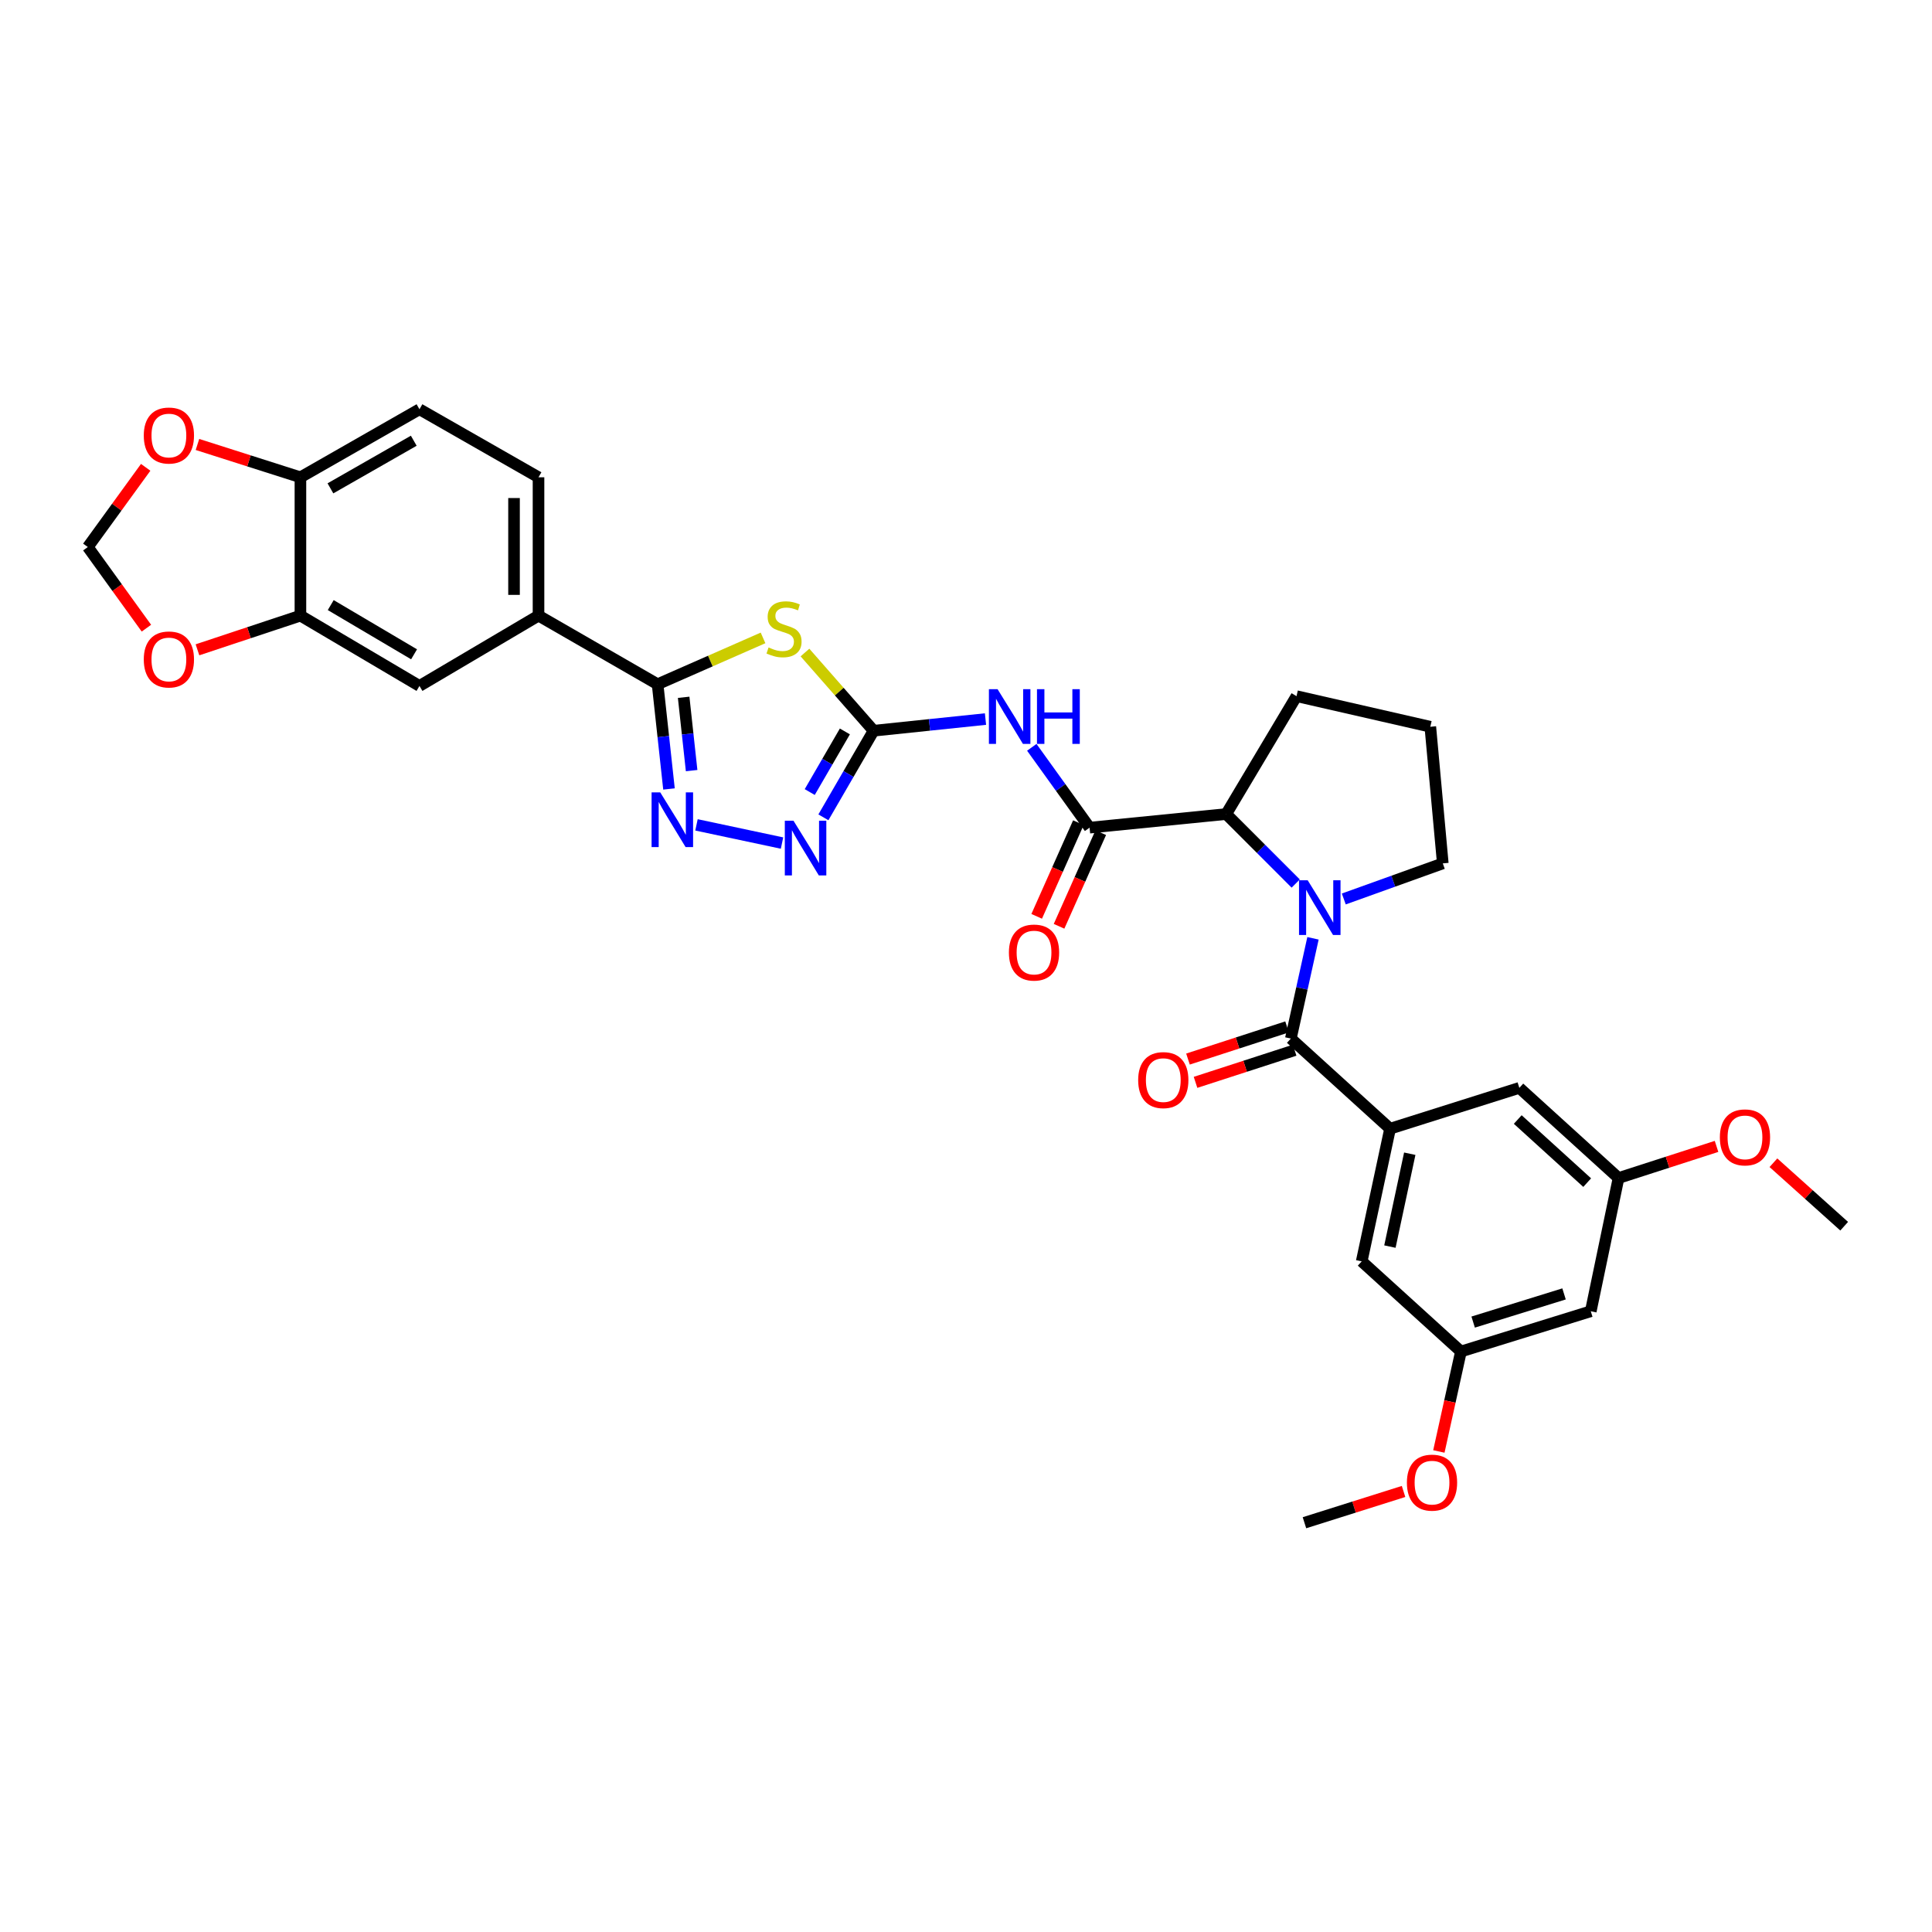 <?xml version='1.0' encoding='iso-8859-1'?>
<svg version='1.1' baseProfile='full'
              xmlns='http://www.w3.org/2000/svg'
                      xmlns:rdkit='http://www.rdkit.org/xml'
                      xmlns:xlink='http://www.w3.org/1999/xlink'
                  xml:space='preserve'
width='1000px' height='1000px' viewBox='0 0 1000 1000'>
<!-- END OF HEADER -->
<rect style='opacity:1.0;fill:#FFFFFF;stroke:none' width='1000' height='1000' x='0' y='0'> </rect>
<path class='bond-1' d='M 416.651,337.749 L 434.411,357.986' style='fill:none;fill-rule:evenodd;stroke:#CCCC00;stroke-width:6px;stroke-linecap:butt;stroke-linejoin:miter;stroke-opacity:1' />
<path class='bond-1' d='M 434.411,357.986 L 452.171,378.223' style='fill:none;fill-rule:evenodd;stroke:#000000;stroke-width:6px;stroke-linecap:butt;stroke-linejoin:miter;stroke-opacity:1' />
<path class='bond-3' d='M 394.947,330.177 L 367.66,342.169' style='fill:none;fill-rule:evenodd;stroke:#CCCC00;stroke-width:6px;stroke-linecap:butt;stroke-linejoin:miter;stroke-opacity:1' />
<path class='bond-3' d='M 367.66,342.169 L 340.372,354.161' style='fill:none;fill-rule:evenodd;stroke:#000000;stroke-width:6px;stroke-linecap:butt;stroke-linejoin:miter;stroke-opacity:1' />
<path class='bond-0' d='M 670.66,457.324 L 652.673,439.336' style='fill:none;fill-rule:evenodd;stroke:#0000FF;stroke-width:6px;stroke-linecap:butt;stroke-linejoin:miter;stroke-opacity:1' />
<path class='bond-0' d='M 652.673,439.336 L 634.685,421.348' style='fill:none;fill-rule:evenodd;stroke:#000000;stroke-width:6px;stroke-linecap:butt;stroke-linejoin:miter;stroke-opacity:1' />
<path class='bond-2' d='M 679.601,485.671 L 673.871,511.613' style='fill:none;fill-rule:evenodd;stroke:#0000FF;stroke-width:6px;stroke-linecap:butt;stroke-linejoin:miter;stroke-opacity:1' />
<path class='bond-2' d='M 673.871,511.613 L 668.141,537.555' style='fill:none;fill-rule:evenodd;stroke:#000000;stroke-width:6px;stroke-linecap:butt;stroke-linejoin:miter;stroke-opacity:1' />
<path class='bond-26' d='M 695.544,465.308 L 721.165,456.098' style='fill:none;fill-rule:evenodd;stroke:#0000FF;stroke-width:6px;stroke-linecap:butt;stroke-linejoin:miter;stroke-opacity:1' />
<path class='bond-26' d='M 721.165,456.098 L 746.786,446.889' style='fill:none;fill-rule:evenodd;stroke:#000000;stroke-width:6px;stroke-linecap:butt;stroke-linejoin:miter;stroke-opacity:1' />
<path class='bond-5' d='M 452.171,378.223 L 481.129,375.203' style='fill:none;fill-rule:evenodd;stroke:#000000;stroke-width:6px;stroke-linecap:butt;stroke-linejoin:miter;stroke-opacity:1' />
<path class='bond-5' d='M 481.129,375.203 L 510.087,372.183' style='fill:none;fill-rule:evenodd;stroke:#0000FF;stroke-width:6px;stroke-linecap:butt;stroke-linejoin:miter;stroke-opacity:1' />
<path class='bond-7' d='M 452.171,378.223 L 439.179,400.634' style='fill:none;fill-rule:evenodd;stroke:#000000;stroke-width:6px;stroke-linecap:butt;stroke-linejoin:miter;stroke-opacity:1' />
<path class='bond-7' d='M 439.179,400.634 L 426.187,423.045' style='fill:none;fill-rule:evenodd;stroke:#0000FF;stroke-width:6px;stroke-linecap:butt;stroke-linejoin:miter;stroke-opacity:1' />
<path class='bond-7' d='M 437.307,378.589 L 428.213,394.277' style='fill:none;fill-rule:evenodd;stroke:#000000;stroke-width:6px;stroke-linecap:butt;stroke-linejoin:miter;stroke-opacity:1' />
<path class='bond-7' d='M 428.213,394.277 L 419.119,409.965' style='fill:none;fill-rule:evenodd;stroke:#0000FF;stroke-width:6px;stroke-linecap:butt;stroke-linejoin:miter;stroke-opacity:1' />
<path class='bond-8' d='M 668.141,537.555 L 719.498,584.215' style='fill:none;fill-rule:evenodd;stroke:#000000;stroke-width:6px;stroke-linecap:butt;stroke-linejoin:miter;stroke-opacity:1' />
<path class='bond-17' d='M 666.185,531.526 L 640.54,539.847' style='fill:none;fill-rule:evenodd;stroke:#000000;stroke-width:6px;stroke-linecap:butt;stroke-linejoin:miter;stroke-opacity:1' />
<path class='bond-17' d='M 640.54,539.847 L 614.895,548.167' style='fill:none;fill-rule:evenodd;stroke:#FF0000;stroke-width:6px;stroke-linecap:butt;stroke-linejoin:miter;stroke-opacity:1' />
<path class='bond-17' d='M 670.097,543.583 L 644.452,551.904' style='fill:none;fill-rule:evenodd;stroke:#000000;stroke-width:6px;stroke-linecap:butt;stroke-linejoin:miter;stroke-opacity:1' />
<path class='bond-17' d='M 644.452,551.904 L 618.807,560.224' style='fill:none;fill-rule:evenodd;stroke:#FF0000;stroke-width:6px;stroke-linecap:butt;stroke-linejoin:miter;stroke-opacity:1' />
<path class='bond-4' d='M 340.372,354.161 L 343.32,381.264' style='fill:none;fill-rule:evenodd;stroke:#000000;stroke-width:6px;stroke-linecap:butt;stroke-linejoin:miter;stroke-opacity:1' />
<path class='bond-4' d='M 343.32,381.264 L 346.267,408.368' style='fill:none;fill-rule:evenodd;stroke:#0000FF;stroke-width:6px;stroke-linecap:butt;stroke-linejoin:miter;stroke-opacity:1' />
<path class='bond-4' d='M 353.858,360.921 L 355.921,379.894' style='fill:none;fill-rule:evenodd;stroke:#000000;stroke-width:6px;stroke-linecap:butt;stroke-linejoin:miter;stroke-opacity:1' />
<path class='bond-4' d='M 355.921,379.894 L 357.984,398.867' style='fill:none;fill-rule:evenodd;stroke:#0000FF;stroke-width:6px;stroke-linecap:butt;stroke-linejoin:miter;stroke-opacity:1' />
<path class='bond-10' d='M 340.372,354.161 L 278.734,318.648' style='fill:none;fill-rule:evenodd;stroke:#000000;stroke-width:6px;stroke-linecap:butt;stroke-linejoin:miter;stroke-opacity:1' />
<path class='bond-33' d='M 360.502,426.951 L 404.778,436.369' style='fill:none;fill-rule:evenodd;stroke:#0000FF;stroke-width:6px;stroke-linecap:butt;stroke-linejoin:miter;stroke-opacity:1' />
<path class='bond-6' d='M 534.055,386.81 L 549.008,407.603' style='fill:none;fill-rule:evenodd;stroke:#0000FF;stroke-width:6px;stroke-linecap:butt;stroke-linejoin:miter;stroke-opacity:1' />
<path class='bond-6' d='M 549.008,407.603 L 563.962,428.397' style='fill:none;fill-rule:evenodd;stroke:#000000;stroke-width:6px;stroke-linecap:butt;stroke-linejoin:miter;stroke-opacity:1' />
<path class='bond-9' d='M 563.962,428.397 L 634.685,421.348' style='fill:none;fill-rule:evenodd;stroke:#000000;stroke-width:6px;stroke-linecap:butt;stroke-linejoin:miter;stroke-opacity:1' />
<path class='bond-19' d='M 558.173,425.819 L 547.379,450.056' style='fill:none;fill-rule:evenodd;stroke:#000000;stroke-width:6px;stroke-linecap:butt;stroke-linejoin:miter;stroke-opacity:1' />
<path class='bond-19' d='M 547.379,450.056 L 536.585,474.293' style='fill:none;fill-rule:evenodd;stroke:#FF0000;stroke-width:6px;stroke-linecap:butt;stroke-linejoin:miter;stroke-opacity:1' />
<path class='bond-19' d='M 569.752,430.976 L 558.958,455.213' style='fill:none;fill-rule:evenodd;stroke:#000000;stroke-width:6px;stroke-linecap:butt;stroke-linejoin:miter;stroke-opacity:1' />
<path class='bond-19' d='M 558.958,455.213 L 548.164,479.45' style='fill:none;fill-rule:evenodd;stroke:#FF0000;stroke-width:6px;stroke-linecap:butt;stroke-linejoin:miter;stroke-opacity:1' />
<path class='bond-15' d='M 719.498,584.215 L 704.816,652.881' style='fill:none;fill-rule:evenodd;stroke:#000000;stroke-width:6px;stroke-linecap:butt;stroke-linejoin:miter;stroke-opacity:1' />
<path class='bond-15' d='M 729.691,597.165 L 719.414,645.232' style='fill:none;fill-rule:evenodd;stroke:#000000;stroke-width:6px;stroke-linecap:butt;stroke-linejoin:miter;stroke-opacity:1' />
<path class='bond-16' d='M 719.498,584.215 L 786.404,563.082' style='fill:none;fill-rule:evenodd;stroke:#000000;stroke-width:6px;stroke-linecap:butt;stroke-linejoin:miter;stroke-opacity:1' />
<path class='bond-29' d='M 634.685,421.348 L 671.078,360.329' style='fill:none;fill-rule:evenodd;stroke:#000000;stroke-width:6px;stroke-linecap:butt;stroke-linejoin:miter;stroke-opacity:1' />
<path class='bond-12' d='M 278.734,318.648 L 217.117,355.041' style='fill:none;fill-rule:evenodd;stroke:#000000;stroke-width:6px;stroke-linecap:butt;stroke-linejoin:miter;stroke-opacity:1' />
<path class='bond-24' d='M 278.734,318.648 L 278.734,247.045' style='fill:none;fill-rule:evenodd;stroke:#000000;stroke-width:6px;stroke-linecap:butt;stroke-linejoin:miter;stroke-opacity:1' />
<path class='bond-24' d='M 266.059,307.908 L 266.059,257.786' style='fill:none;fill-rule:evenodd;stroke:#000000;stroke-width:6px;stroke-linecap:butt;stroke-linejoin:miter;stroke-opacity:1' />
<path class='bond-11' d='M 155.5,318.648 L 217.117,355.041' style='fill:none;fill-rule:evenodd;stroke:#000000;stroke-width:6px;stroke-linecap:butt;stroke-linejoin:miter;stroke-opacity:1' />
<path class='bond-11' d='M 171.188,313.193 L 214.32,338.668' style='fill:none;fill-rule:evenodd;stroke:#000000;stroke-width:6px;stroke-linecap:butt;stroke-linejoin:miter;stroke-opacity:1' />
<path class='bond-14' d='M 155.5,318.648 L 128.855,327.494' style='fill:none;fill-rule:evenodd;stroke:#000000;stroke-width:6px;stroke-linecap:butt;stroke-linejoin:miter;stroke-opacity:1' />
<path class='bond-14' d='M 128.855,327.494 L 102.211,336.341' style='fill:none;fill-rule:evenodd;stroke:#FF0000;stroke-width:6px;stroke-linecap:butt;stroke-linejoin:miter;stroke-opacity:1' />
<path class='bond-34' d='M 155.5,318.648 L 155.5,247.045' style='fill:none;fill-rule:evenodd;stroke:#000000;stroke-width:6px;stroke-linecap:butt;stroke-linejoin:miter;stroke-opacity:1' />
<path class='bond-13' d='M 155.5,247.045 L 217.117,211.835' style='fill:none;fill-rule:evenodd;stroke:#000000;stroke-width:6px;stroke-linecap:butt;stroke-linejoin:miter;stroke-opacity:1' />
<path class='bond-13' d='M 171.031,252.769 L 214.163,228.122' style='fill:none;fill-rule:evenodd;stroke:#000000;stroke-width:6px;stroke-linecap:butt;stroke-linejoin:miter;stroke-opacity:1' />
<path class='bond-18' d='M 155.5,247.045 L 128.852,238.55' style='fill:none;fill-rule:evenodd;stroke:#000000;stroke-width:6px;stroke-linecap:butt;stroke-linejoin:miter;stroke-opacity:1' />
<path class='bond-18' d='M 128.852,238.55 L 102.204,230.055' style='fill:none;fill-rule:evenodd;stroke:#FF0000;stroke-width:6px;stroke-linecap:butt;stroke-linejoin:miter;stroke-opacity:1' />
<path class='bond-20' d='M 75.783,325.141 L 60.619,304.142' style='fill:none;fill-rule:evenodd;stroke:#FF0000;stroke-width:6px;stroke-linecap:butt;stroke-linejoin:miter;stroke-opacity:1' />
<path class='bond-20' d='M 60.619,304.142 L 45.455,283.142' style='fill:none;fill-rule:evenodd;stroke:#000000;stroke-width:6px;stroke-linecap:butt;stroke-linejoin:miter;stroke-opacity:1' />
<path class='bond-23' d='M 704.816,652.881 L 756.18,699.541' style='fill:none;fill-rule:evenodd;stroke:#000000;stroke-width:6px;stroke-linecap:butt;stroke-linejoin:miter;stroke-opacity:1' />
<path class='bond-22' d='M 786.404,563.082 L 837.754,609.742' style='fill:none;fill-rule:evenodd;stroke:#000000;stroke-width:6px;stroke-linecap:butt;stroke-linejoin:miter;stroke-opacity:1' />
<path class='bond-22' d='M 785.582,579.462 L 821.527,612.124' style='fill:none;fill-rule:evenodd;stroke:#000000;stroke-width:6px;stroke-linecap:butt;stroke-linejoin:miter;stroke-opacity:1' />
<path class='bond-35' d='M 75.406,241.887 L 60.43,262.515' style='fill:none;fill-rule:evenodd;stroke:#FF0000;stroke-width:6px;stroke-linecap:butt;stroke-linejoin:miter;stroke-opacity:1' />
<path class='bond-35' d='M 60.43,262.515 L 45.455,283.142' style='fill:none;fill-rule:evenodd;stroke:#000000;stroke-width:6px;stroke-linecap:butt;stroke-linejoin:miter;stroke-opacity:1' />
<path class='bond-21' d='M 823.382,678.704 L 756.18,699.541' style='fill:none;fill-rule:evenodd;stroke:#000000;stroke-width:6px;stroke-linecap:butt;stroke-linejoin:miter;stroke-opacity:1' />
<path class='bond-21' d='M 809.547,669.723 L 762.506,684.309' style='fill:none;fill-rule:evenodd;stroke:#000000;stroke-width:6px;stroke-linecap:butt;stroke-linejoin:miter;stroke-opacity:1' />
<path class='bond-37' d='M 823.382,678.704 L 837.754,609.742' style='fill:none;fill-rule:evenodd;stroke:#000000;stroke-width:6px;stroke-linecap:butt;stroke-linejoin:miter;stroke-opacity:1' />
<path class='bond-27' d='M 837.754,609.742 L 863.115,601.558' style='fill:none;fill-rule:evenodd;stroke:#000000;stroke-width:6px;stroke-linecap:butt;stroke-linejoin:miter;stroke-opacity:1' />
<path class='bond-27' d='M 863.115,601.558 L 888.476,593.373' style='fill:none;fill-rule:evenodd;stroke:#FF0000;stroke-width:6px;stroke-linecap:butt;stroke-linejoin:miter;stroke-opacity:1' />
<path class='bond-28' d='M 756.18,699.541 L 750.467,725.407' style='fill:none;fill-rule:evenodd;stroke:#000000;stroke-width:6px;stroke-linecap:butt;stroke-linejoin:miter;stroke-opacity:1' />
<path class='bond-28' d='M 750.467,725.407 L 744.755,751.272' style='fill:none;fill-rule:evenodd;stroke:#FF0000;stroke-width:6px;stroke-linecap:butt;stroke-linejoin:miter;stroke-opacity:1' />
<path class='bond-25' d='M 278.734,247.045 L 217.117,211.835' style='fill:none;fill-rule:evenodd;stroke:#000000;stroke-width:6px;stroke-linecap:butt;stroke-linejoin:miter;stroke-opacity:1' />
<path class='bond-36' d='M 746.786,446.889 L 740.329,376.167' style='fill:none;fill-rule:evenodd;stroke:#000000;stroke-width:6px;stroke-linecap:butt;stroke-linejoin:miter;stroke-opacity:1' />
<path class='bond-31' d='M 917.92,601.831 L 936.233,618.258' style='fill:none;fill-rule:evenodd;stroke:#FF0000;stroke-width:6px;stroke-linecap:butt;stroke-linejoin:miter;stroke-opacity:1' />
<path class='bond-31' d='M 936.233,618.258 L 954.545,634.685' style='fill:none;fill-rule:evenodd;stroke:#000000;stroke-width:6px;stroke-linecap:butt;stroke-linejoin:miter;stroke-opacity:1' />
<path class='bond-32' d='M 726.478,771.976 L 700.831,780.071' style='fill:none;fill-rule:evenodd;stroke:#FF0000;stroke-width:6px;stroke-linecap:butt;stroke-linejoin:miter;stroke-opacity:1' />
<path class='bond-32' d='M 700.831,780.071 L 675.183,788.165' style='fill:none;fill-rule:evenodd;stroke:#000000;stroke-width:6px;stroke-linecap:butt;stroke-linejoin:miter;stroke-opacity:1' />
<path class='bond-30' d='M 671.078,360.329 L 740.329,376.167' style='fill:none;fill-rule:evenodd;stroke:#000000;stroke-width:6px;stroke-linecap:butt;stroke-linejoin:miter;stroke-opacity:1' />
<path  class='atom-0' d='M 397.814 335.121
Q 398.134 335.241, 399.454 335.801
Q 400.774 336.361, 402.214 336.721
Q 403.694 337.041, 405.134 337.041
Q 407.814 337.041, 409.374 335.761
Q 410.934 334.441, 410.934 332.161
Q 410.934 330.601, 410.134 329.641
Q 409.374 328.681, 408.174 328.161
Q 406.974 327.641, 404.974 327.041
Q 402.454 326.281, 400.934 325.561
Q 399.454 324.841, 398.374 323.321
Q 397.334 321.801, 397.334 319.241
Q 397.334 315.681, 399.734 313.481
Q 402.174 311.281, 406.974 311.281
Q 410.254 311.281, 413.974 312.841
L 413.054 315.921
Q 409.654 314.521, 407.094 314.521
Q 404.334 314.521, 402.814 315.681
Q 401.294 316.801, 401.334 318.761
Q 401.334 320.281, 402.094 321.201
Q 402.894 322.121, 404.014 322.641
Q 405.174 323.161, 407.094 323.761
Q 409.654 324.561, 411.174 325.361
Q 412.694 326.161, 413.774 327.801
Q 414.894 329.401, 414.894 332.161
Q 414.894 336.081, 412.254 338.201
Q 409.654 340.281, 405.294 340.281
Q 402.774 340.281, 400.854 339.721
Q 398.974 339.201, 396.734 338.281
L 397.814 335.121
' fill='#CCCC00'/>
<path  class='atom-1' d='M 676.852 455.616
L 686.132 470.616
Q 687.052 472.096, 688.532 474.776
Q 690.012 477.456, 690.092 477.616
L 690.092 455.616
L 693.852 455.616
L 693.852 483.936
L 689.972 483.936
L 680.012 467.536
Q 678.852 465.616, 677.612 463.416
Q 676.412 461.216, 676.052 460.536
L 676.052 483.936
L 672.372 483.936
L 672.372 455.616
L 676.852 455.616
' fill='#0000FF'/>
<path  class='atom-5' d='M 341.739 410.132
L 351.019 425.132
Q 351.939 426.612, 353.419 429.292
Q 354.899 431.972, 354.979 432.132
L 354.979 410.132
L 358.739 410.132
L 358.739 438.452
L 354.859 438.452
L 344.899 422.052
Q 343.739 420.132, 342.499 417.932
Q 341.299 415.732, 340.939 415.052
L 340.939 438.452
L 337.259 438.452
L 337.259 410.132
L 341.739 410.132
' fill='#0000FF'/>
<path  class='atom-6' d='M 516.338 356.718
L 525.618 371.718
Q 526.538 373.198, 528.018 375.878
Q 529.498 378.558, 529.578 378.718
L 529.578 356.718
L 533.338 356.718
L 533.338 385.038
L 529.458 385.038
L 519.498 368.638
Q 518.338 366.718, 517.098 364.518
Q 515.898 362.318, 515.538 361.638
L 515.538 385.038
L 511.858 385.038
L 511.858 356.718
L 516.338 356.718
' fill='#0000FF'/>
<path  class='atom-6' d='M 536.738 356.718
L 540.578 356.718
L 540.578 368.758
L 555.058 368.758
L 555.058 356.718
L 558.898 356.718
L 558.898 385.038
L 555.058 385.038
L 555.058 371.958
L 540.578 371.958
L 540.578 385.038
L 536.738 385.038
L 536.738 356.718
' fill='#0000FF'/>
<path  class='atom-8' d='M 410.701 424.8
L 419.981 439.8
Q 420.901 441.28, 422.381 443.96
Q 423.861 446.64, 423.941 446.8
L 423.941 424.8
L 427.701 424.8
L 427.701 453.12
L 423.821 453.12
L 413.861 436.72
Q 412.701 434.8, 411.461 432.6
Q 410.261 430.4, 409.901 429.72
L 409.901 453.12
L 406.221 453.12
L 406.221 424.8
L 410.701 424.8
' fill='#0000FF'/>
<path  class='atom-15' d='M 74.418 341.333
Q 74.418 334.533, 77.778 330.733
Q 81.138 326.933, 87.418 326.933
Q 93.698 326.933, 97.058 330.733
Q 100.418 334.533, 100.418 341.333
Q 100.418 348.213, 97.018 352.133
Q 93.618 356.013, 87.418 356.013
Q 81.178 356.013, 77.778 352.133
Q 74.418 348.253, 74.418 341.333
M 87.418 352.813
Q 91.738 352.813, 94.058 349.933
Q 96.418 347.013, 96.418 341.333
Q 96.418 335.773, 94.058 332.973
Q 91.738 330.133, 87.418 330.133
Q 83.098 330.133, 80.738 332.933
Q 78.418 335.733, 78.418 341.333
Q 78.418 347.053, 80.738 349.933
Q 83.098 352.813, 87.418 352.813
' fill='#FF0000'/>
<path  class='atom-18' d='M 589.116 559.057
Q 589.116 552.257, 592.476 548.457
Q 595.836 544.657, 602.116 544.657
Q 608.396 544.657, 611.756 548.457
Q 615.116 552.257, 615.116 559.057
Q 615.116 565.937, 611.716 569.857
Q 608.316 573.737, 602.116 573.737
Q 595.876 573.737, 592.476 569.857
Q 589.116 565.977, 589.116 559.057
M 602.116 570.537
Q 606.436 570.537, 608.756 567.657
Q 611.116 564.737, 611.116 559.057
Q 611.116 553.497, 608.756 550.697
Q 606.436 547.857, 602.116 547.857
Q 597.796 547.857, 595.436 550.657
Q 593.116 553.457, 593.116 559.057
Q 593.116 564.777, 595.436 567.657
Q 597.796 570.537, 602.116 570.537
' fill='#FF0000'/>
<path  class='atom-19' d='M 74.418 225.422
Q 74.418 218.622, 77.778 214.822
Q 81.138 211.022, 87.418 211.022
Q 93.698 211.022, 97.058 214.822
Q 100.418 218.622, 100.418 225.422
Q 100.418 232.302, 97.018 236.222
Q 93.618 240.102, 87.418 240.102
Q 81.178 240.102, 77.778 236.222
Q 74.418 232.342, 74.418 225.422
M 87.418 236.902
Q 91.738 236.902, 94.058 234.022
Q 96.418 231.102, 96.418 225.422
Q 96.418 219.862, 94.058 217.062
Q 91.738 214.222, 87.418 214.222
Q 83.098 214.222, 80.738 217.022
Q 78.418 219.822, 78.418 225.422
Q 78.418 231.142, 80.738 234.022
Q 83.098 236.902, 87.418 236.902
' fill='#FF0000'/>
<path  class='atom-20' d='M 522.21 493.038
Q 522.21 486.238, 525.57 482.438
Q 528.93 478.638, 535.21 478.638
Q 541.49 478.638, 544.85 482.438
Q 548.21 486.238, 548.21 493.038
Q 548.21 499.918, 544.81 503.838
Q 541.41 507.718, 535.21 507.718
Q 528.97 507.718, 525.57 503.838
Q 522.21 499.958, 522.21 493.038
M 535.21 504.518
Q 539.53 504.518, 541.85 501.638
Q 544.21 498.718, 544.21 493.038
Q 544.21 487.478, 541.85 484.678
Q 539.53 481.838, 535.21 481.838
Q 530.89 481.838, 528.53 484.638
Q 526.21 487.438, 526.21 493.038
Q 526.21 498.758, 528.53 501.638
Q 530.89 504.518, 535.21 504.518
' fill='#FF0000'/>
<path  class='atom-28' d='M 890.195 588.703
Q 890.195 581.903, 893.555 578.103
Q 896.915 574.303, 903.195 574.303
Q 909.475 574.303, 912.835 578.103
Q 916.195 581.903, 916.195 588.703
Q 916.195 595.583, 912.795 599.503
Q 909.395 603.383, 903.195 603.383
Q 896.955 603.383, 893.555 599.503
Q 890.195 595.623, 890.195 588.703
M 903.195 600.183
Q 907.515 600.183, 909.835 597.303
Q 912.195 594.383, 912.195 588.703
Q 912.195 583.143, 909.835 580.343
Q 907.515 577.503, 903.195 577.503
Q 898.875 577.503, 896.515 580.303
Q 894.195 583.103, 894.195 588.703
Q 894.195 594.423, 896.515 597.303
Q 898.875 600.183, 903.195 600.183
' fill='#FF0000'/>
<path  class='atom-29' d='M 728.209 767.407
Q 728.209 760.607, 731.569 756.807
Q 734.929 753.007, 741.209 753.007
Q 747.489 753.007, 750.849 756.807
Q 754.209 760.607, 754.209 767.407
Q 754.209 774.287, 750.809 778.207
Q 747.409 782.087, 741.209 782.087
Q 734.969 782.087, 731.569 778.207
Q 728.209 774.327, 728.209 767.407
M 741.209 778.887
Q 745.529 778.887, 747.849 776.007
Q 750.209 773.087, 750.209 767.407
Q 750.209 761.847, 747.849 759.047
Q 745.529 756.207, 741.209 756.207
Q 736.889 756.207, 734.529 759.007
Q 732.209 761.807, 732.209 767.407
Q 732.209 773.127, 734.529 776.007
Q 736.889 778.887, 741.209 778.887
' fill='#FF0000'/>
</svg>
